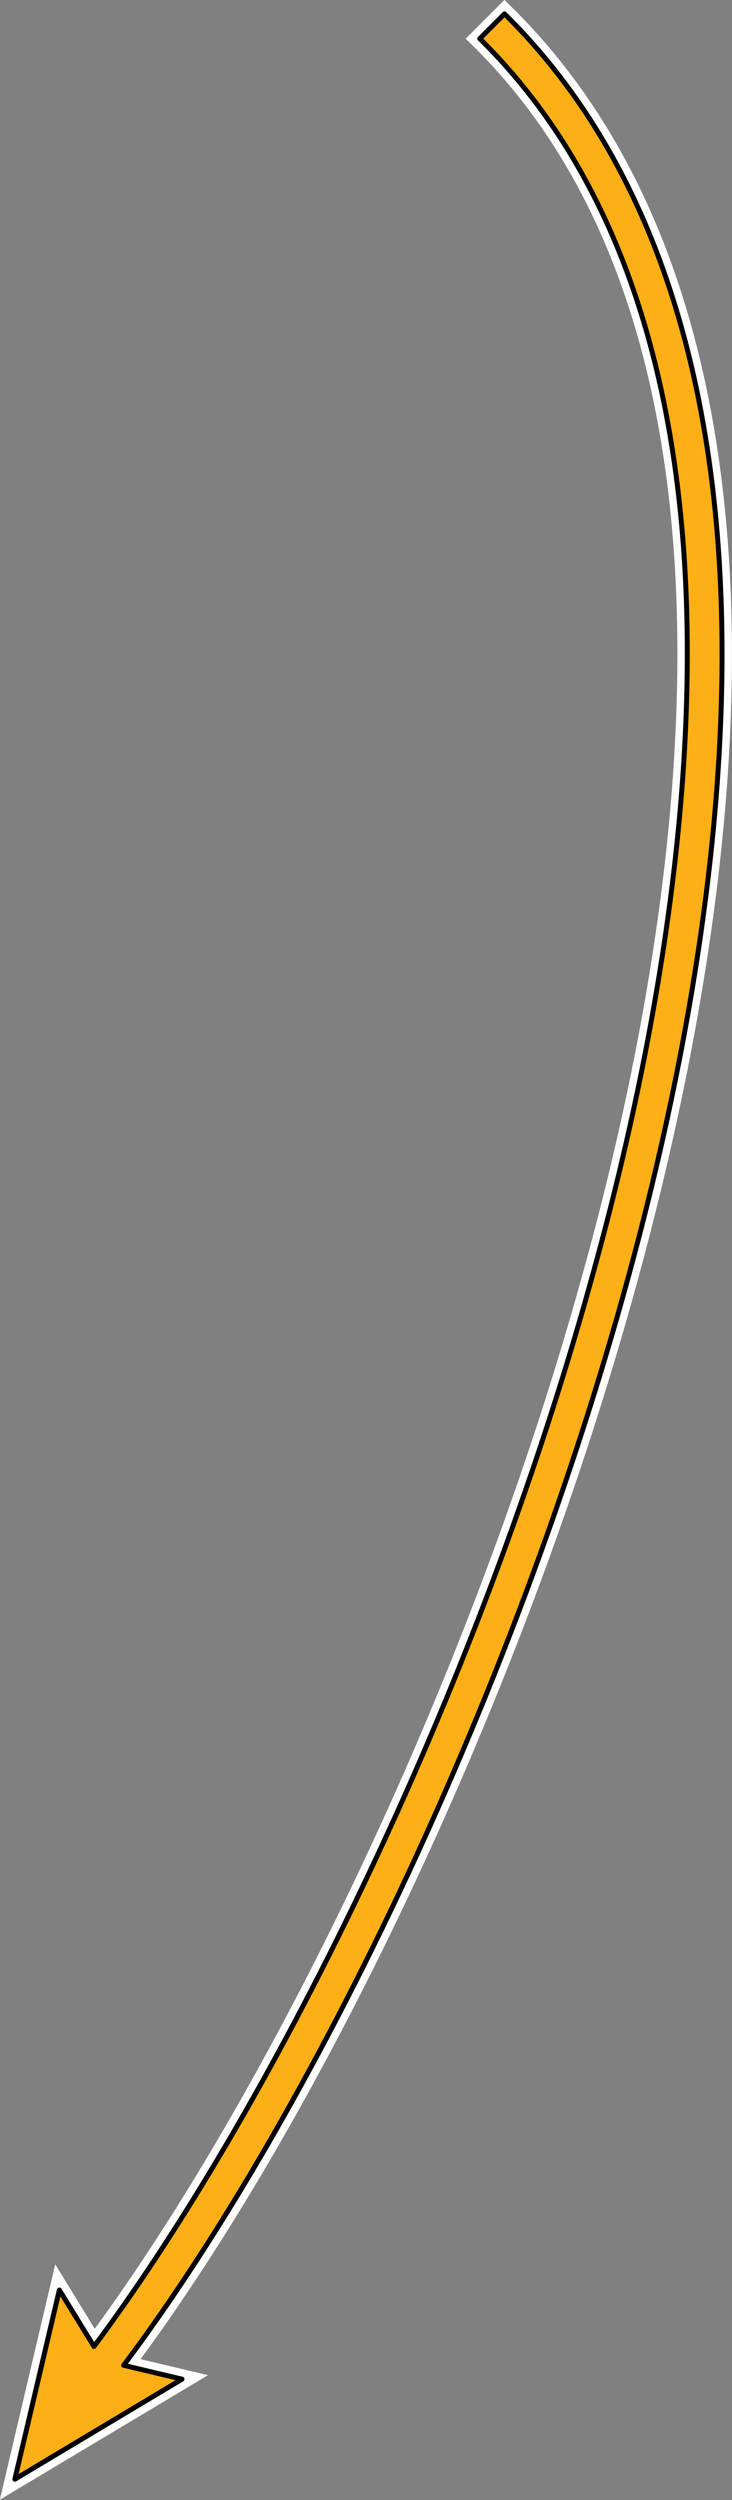 <!-- Generator: Adobe Illustrator 19.2.1, SVG Export Plug-In  -->
<svg version="1.1"
	 xmlns="http://www.w3.org/2000/svg" xmlns:xlink="http://www.w3.org/1999/xlink" xmlns:a="http://ns.adobe.com/AdobeSVGViewerExtensions/3.0/"
	 x="0px" y="0px" width="74px" height="252.4px" viewBox="0 0 74 252.4" style="enable-background:new 0 0 74 252.4;"
	 xml:space="preserve">
<rect x="0" y="0" width="74" height="252.4" fill="#808080" stroke="none"/>
<style type="text/css">
	.st0{fill:none;stroke:#FFFFFF;stroke-width:2;}
	.st1{fill:#FCAF17;stroke:#000000;stroke-width:0.5;stroke-linecap:round;stroke-linejoin:round;}
</style>
<defs>
</defs>
<g>
	<path class="st0" d="M51,1.4l-2.5,2.5c31.2,30.7,20.8,90.5,11.8,123.4C48.2,171.9,26.6,214,9.5,236.9L6,231.2l-4.5,19.1l16.9-10.1
		l-5.9-1.4C51.3,187.1,103.1,52.7,51,1.4z"/>
	<path class="st1" d="M51,1.4l-2.5,2.5c31.2,30.7,20.8,90.5,11.8,123.4C48.2,171.9,26.6,214,9.5,236.9L6,231.2l-4.5,19.1l16.9-10.1
		l-5.9-1.4C51.3,187.1,103.1,52.7,51,1.4z"/>
</g>
</svg>
